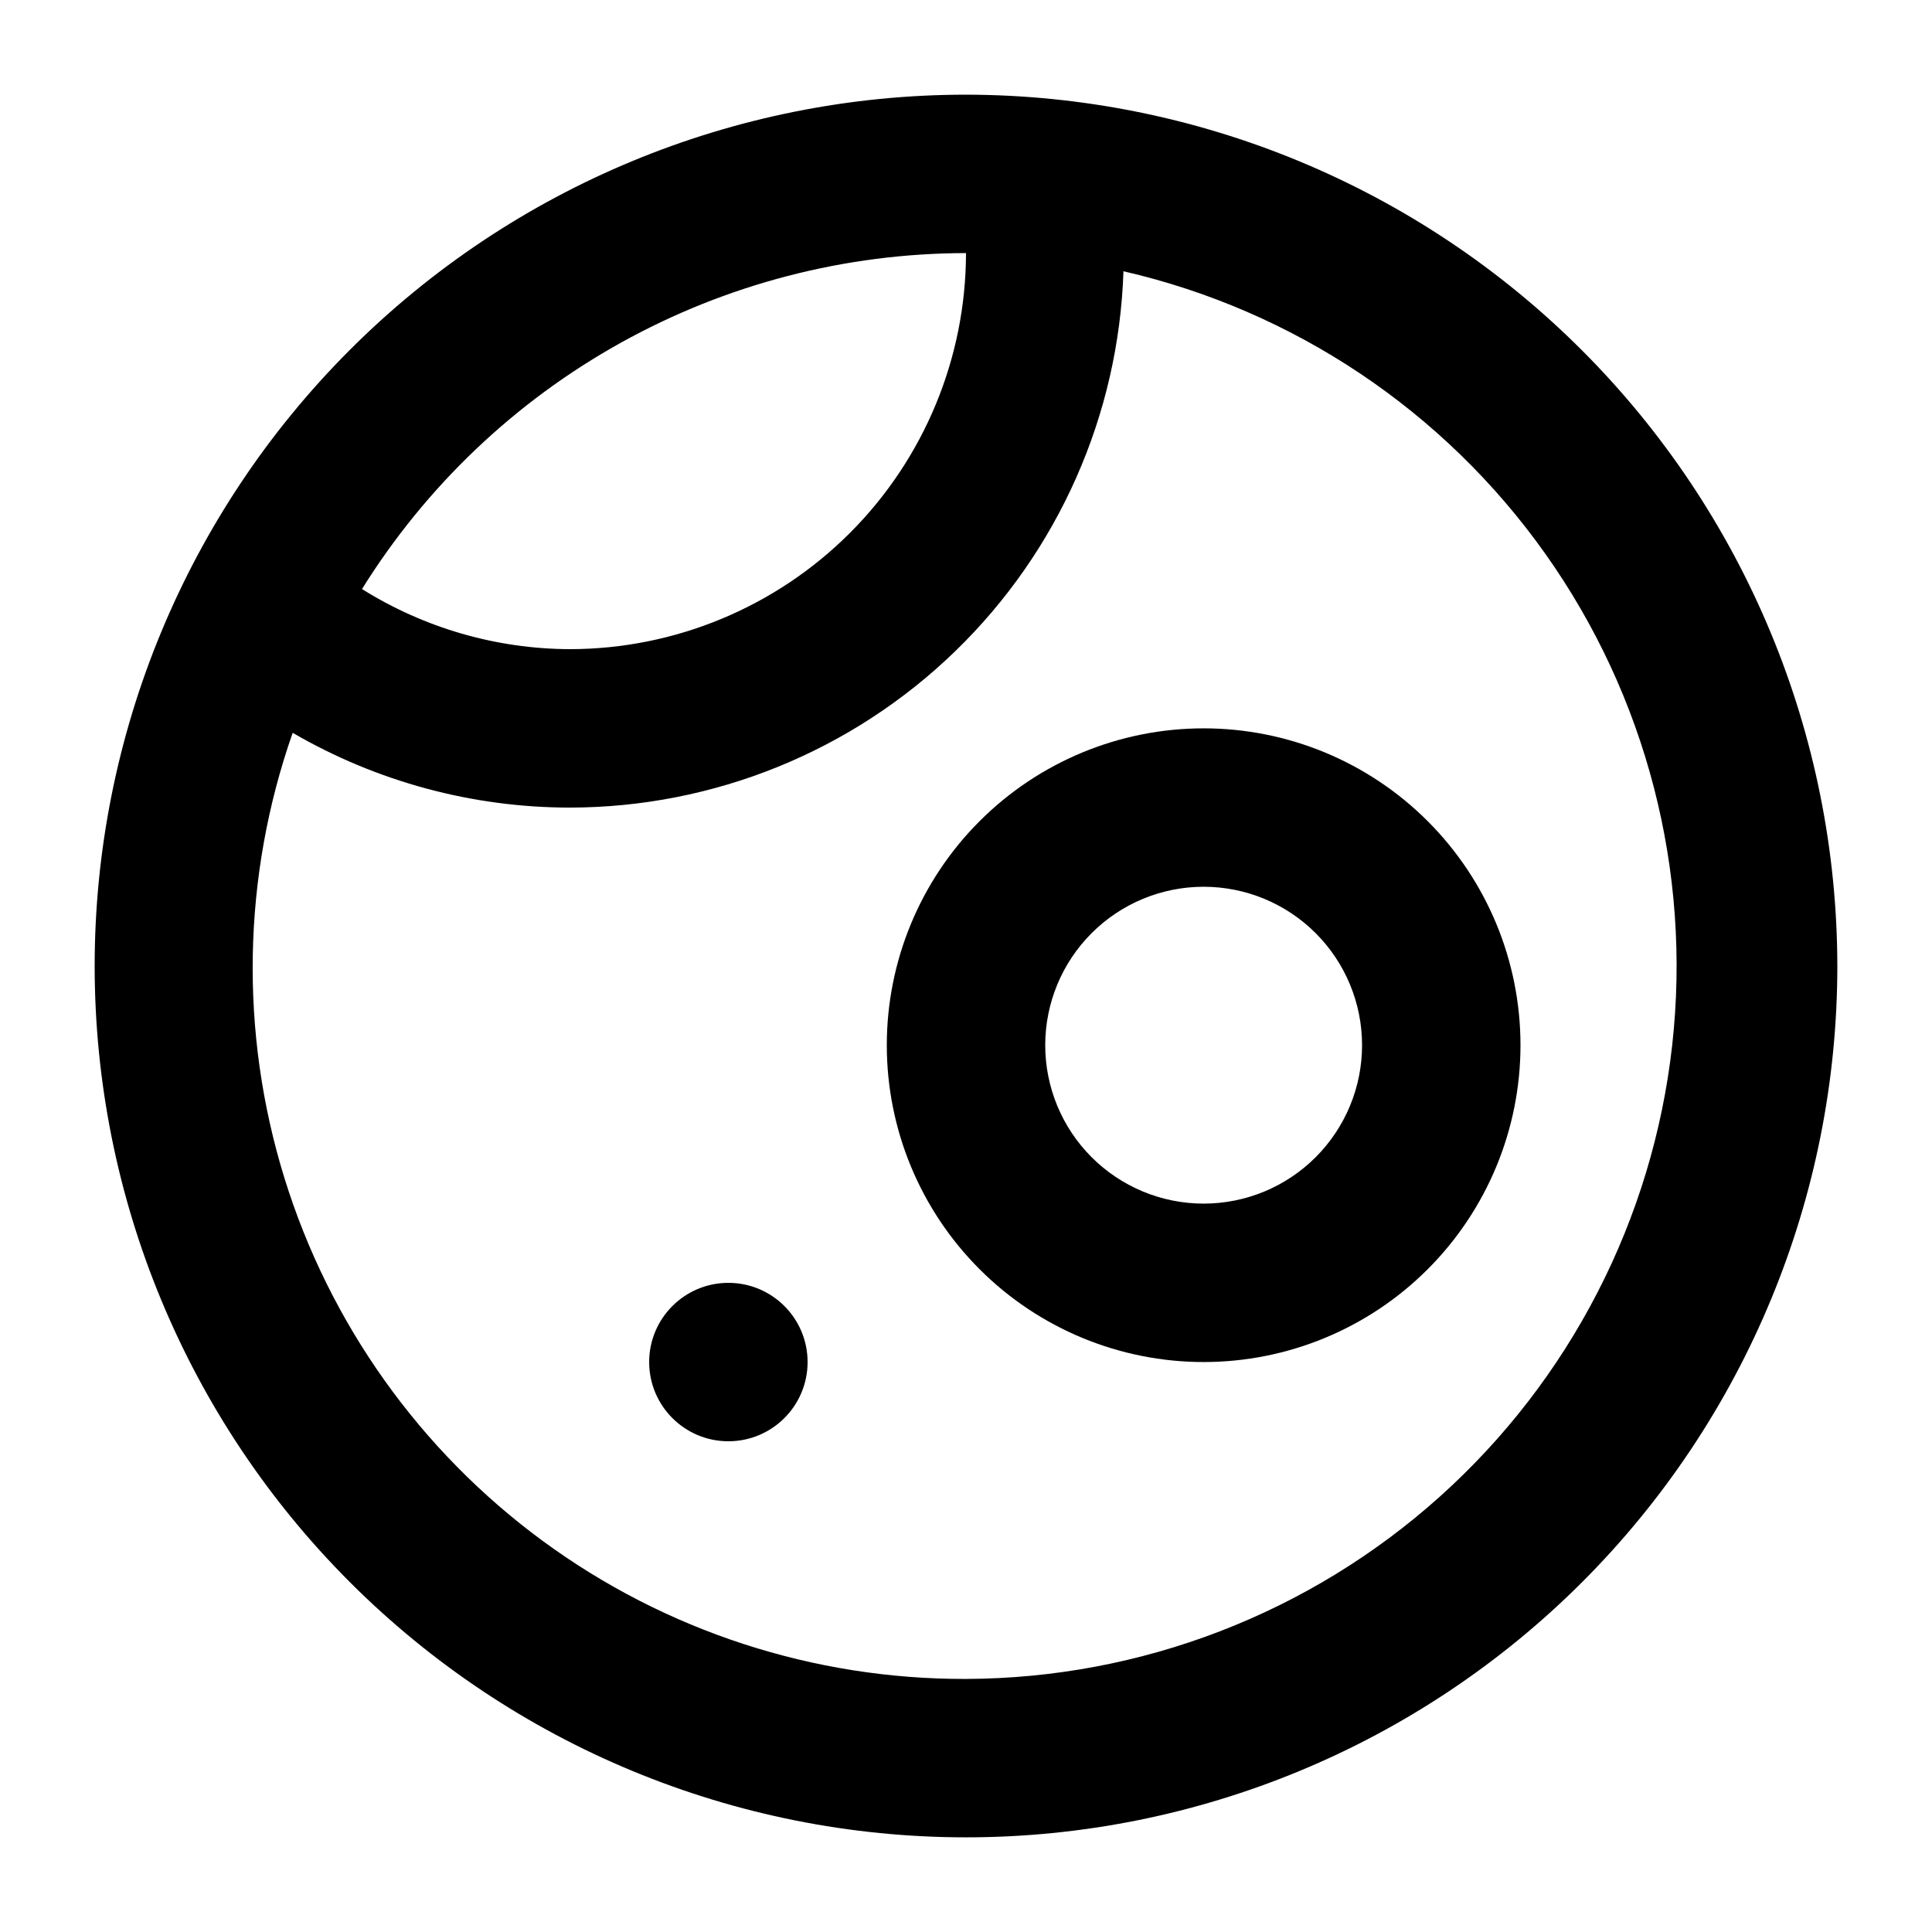 <?xml version="1.0" encoding="UTF-8"?>
<!-- Uploaded to: SVG Repo, www.svgrepo.com, Generator: SVG Repo Mixer Tools -->
<svg fill="#000000" width="800px" height="800px" version="1.1" viewBox="144 144 512 512" xmlns="http://www.w3.org/2000/svg">
 <g>
  <path d="m400 169.09c-61.242 0-119.98 24.328-163.28 67.633s-67.633 102.04-67.633 163.28 24.328 119.97 67.633 163.28c43.305 43.305 102.04 67.633 163.28 67.633s119.97-24.328 163.28-67.633c43.305-43.305 67.633-102.04 67.633-163.28-0.07-61.223-24.422-119.91-67.711-163.2-43.289-43.289-101.98-67.641-163.2-67.711zm0 41.984c-0.035 27.828-11.105 54.504-30.781 74.18-19.676 19.68-46.355 30.746-74.18 30.781-19.496-0.066-38.582-5.586-55.105-15.934 16.934-27.203 40.512-49.652 68.512-65.227 28.004-15.574 59.512-23.766 91.555-23.801zm0 377.86c-40.352 0.133-79.68-12.695-112.2-36.59-32.512-23.898-56.496-57.602-68.422-96.148-11.926-38.551-11.16-79.91 2.184-117.99 22.312 12.969 47.66 19.809 73.473 19.816 38.109-0.047 74.711-14.895 102.08-41.414 27.371-26.52 43.367-62.637 44.613-100.72 45.188 10.391 84.973 37.035 111.79 74.859 26.816 37.824 38.785 84.188 33.629 130.27-5.152 46.078-27.074 88.648-61.582 119.61-34.508 30.965-79.199 48.16-125.56 48.309z"/>
  <path d="m462.98 337.02c-22.273 0-43.629 8.844-59.375 24.594-15.75 15.746-24.594 37.105-24.594 59.375 0 22.27 8.844 43.625 24.594 59.371 15.746 15.75 37.102 24.594 59.375 24.594 22.27 0 43.625-8.844 59.371-24.594 15.75-15.746 24.594-37.102 24.594-59.371 0-22.27-8.844-43.629-24.594-59.375-15.746-15.75-37.102-24.594-59.371-24.594zm0 125.95c-11.137 0-21.816-4.426-29.688-12.297-7.875-7.875-12.297-18.555-12.297-29.688 0-11.137 4.422-21.816 12.297-29.688 7.871-7.875 18.551-12.297 29.688-12.297 11.133 0 21.812 4.422 29.684 12.297 7.875 7.871 12.297 18.551 12.297 29.688 0 11.133-4.422 21.812-12.297 29.688-7.871 7.871-18.551 12.297-29.684 12.297z"/>
  <path d="m358.02 504.96c0 11.594-9.398 20.992-20.992 20.992s-20.992-9.398-20.992-20.992 9.398-20.992 20.992-20.992 20.992 9.398 20.992 20.992"/>
 </g>
</svg>
